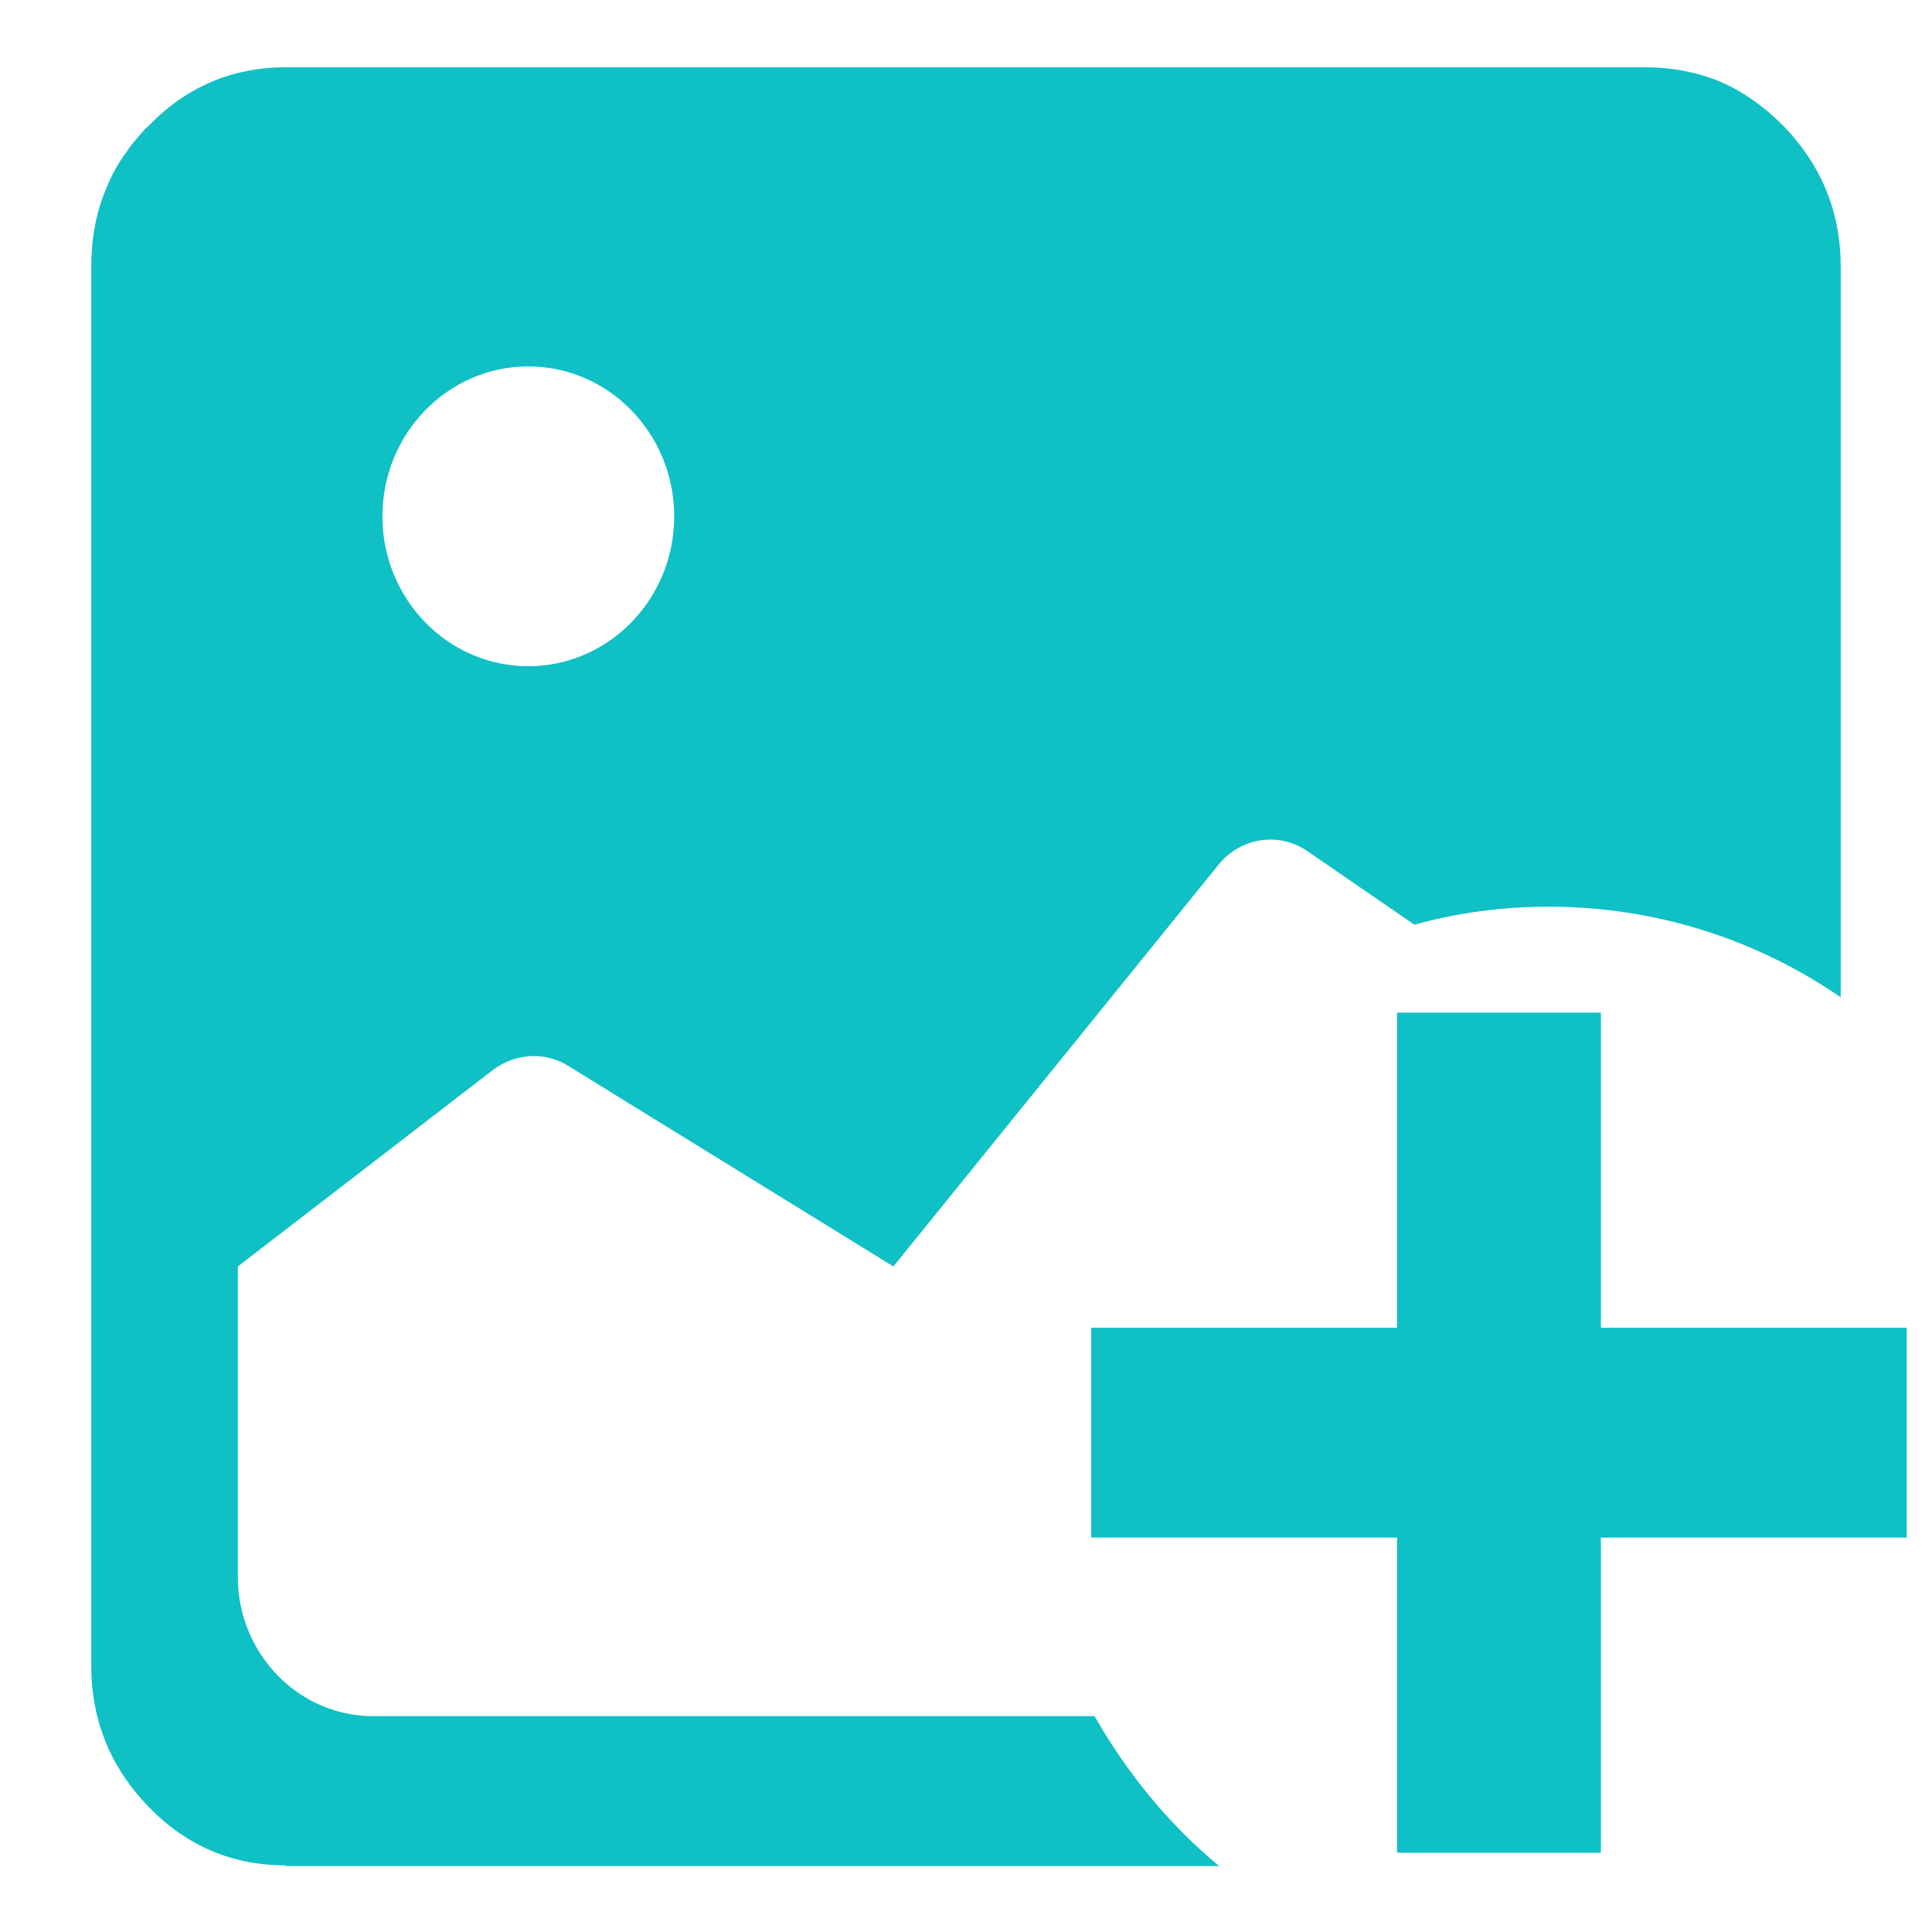 <?xml version="1.0" encoding="UTF-8"?>
<svg id="Layer_1" data-name="Layer 1" xmlns="http://www.w3.org/2000/svg" viewBox="0 0 29 29">
  <defs>
    <style>
      .cls-1, .cls-2 {
        fill: #0fc0c5;
        stroke-width: 0px;
      }

      .cls-2 {
        fill-rule: evenodd;
      }
    </style>
  </defs>
  <path class="cls-2" d="M4.29,28c-.8,0-1.49-.29-2.06-.88-.57-.59-.86-1.29-.86-2.12V4c0-.42.07-.8.22-1.16.08-.2.18-.39.31-.56.05-.08.11-.15.17-.22.05-.06.1-.12.16-.17.57-.59,1.26-.88,2.06-.88h20.42c.38,0,.73.07,1.05.19.37.15.7.38,1.01.69.57.59.86,1.29.86,2.12v10.96c-1.25-.86-2.76-1.36-4.38-1.36-.7,0-1.37.09-2.02.27l-1.6-1.1c-.43-.3-1.01-.21-1.34.2l-4.88,6.03-4.88-3.01c-.35-.22-.8-.19-1.13.06l-3.83,2.95v4.66c0,1.15.91,2.09,2.03,2.09h10.83c.49.86,1.12,1.63,1.87,2.25H4.29ZM10.12,7.75c0,1.24-.98,2.25-2.19,2.25s-2.19-1.01-2.19-2.25.98-2.25,2.19-2.25,2.19,1.01,2.19,2.25Z"/>
  <path class="cls-1" d="M24.03,15.2v4.73h4.59v3.15h-4.59v4.73h-3.06v-4.73h-4.59v-3.15h4.59v-4.73h3.06Z"/>
</svg>